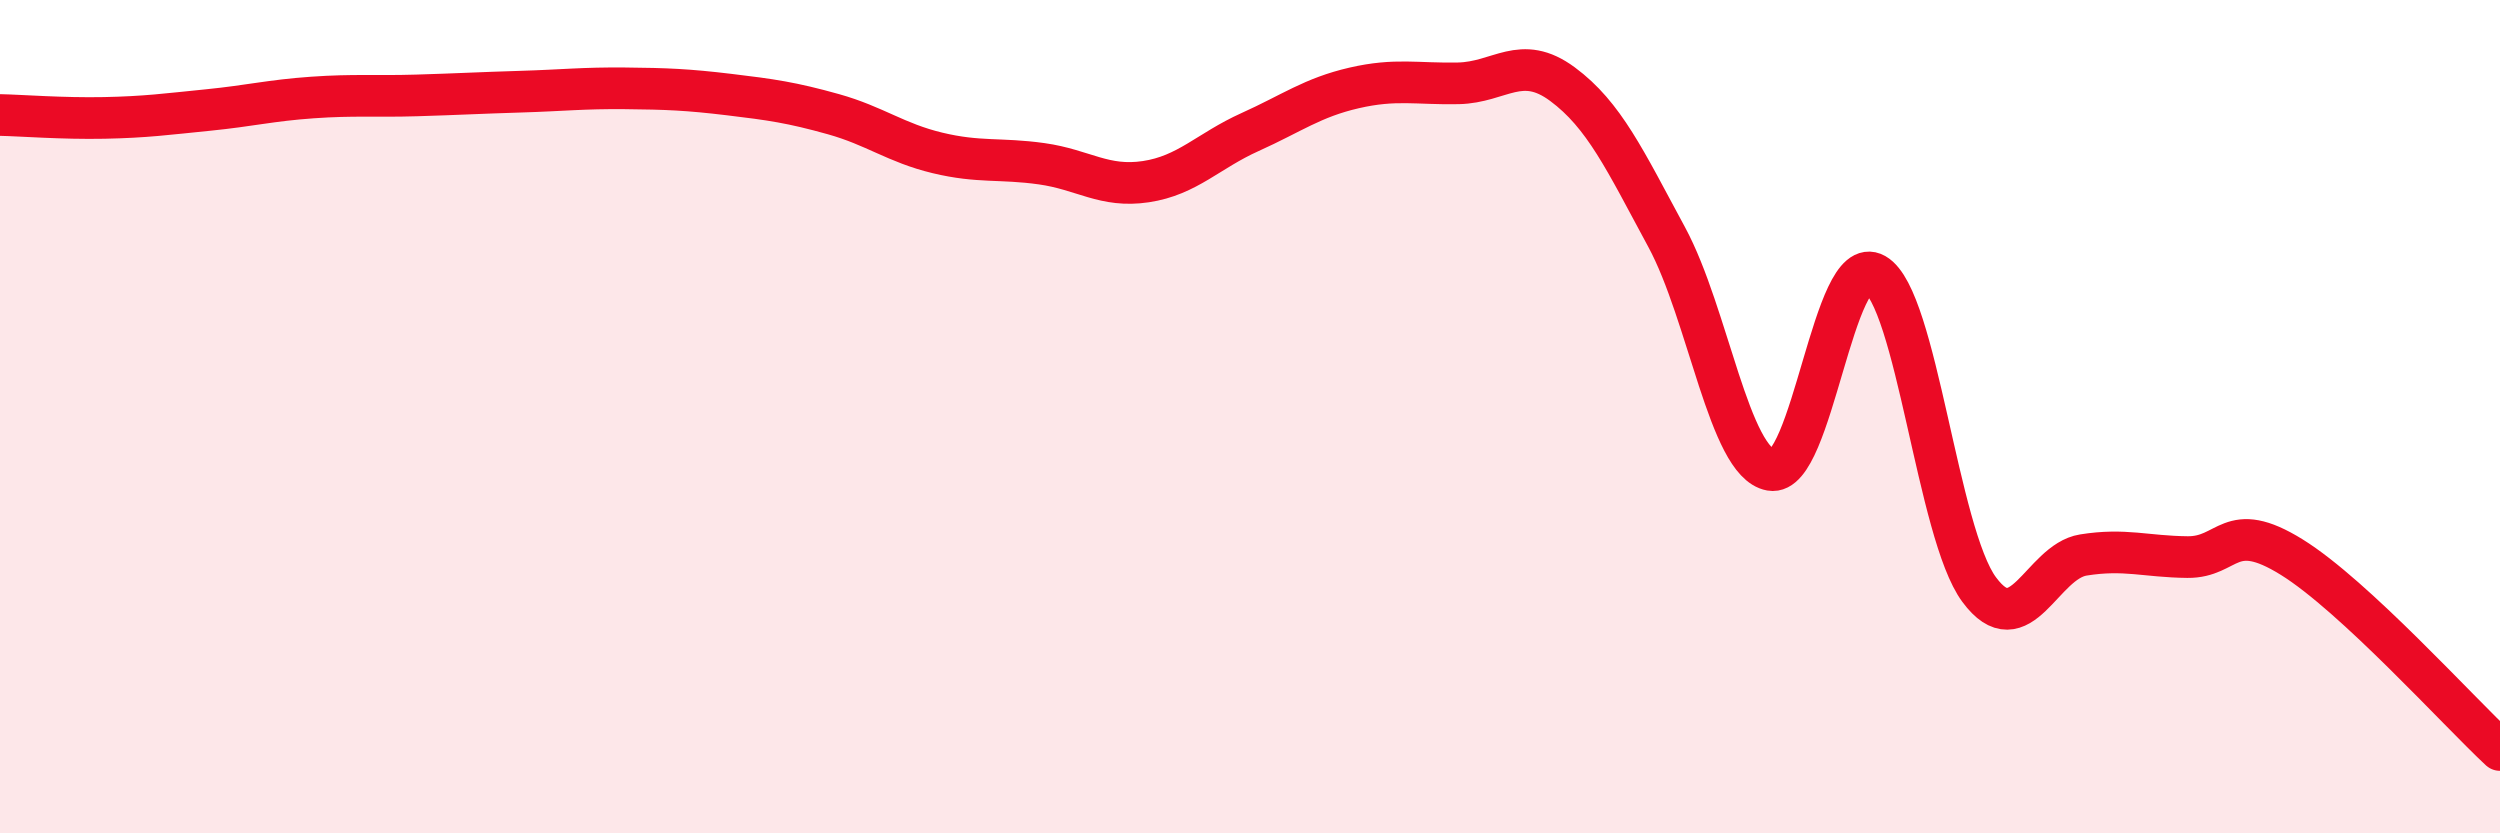 
    <svg width="60" height="20" viewBox="0 0 60 20" xmlns="http://www.w3.org/2000/svg">
      <path
        d="M 0,2.76 C 0.5,2.77 1.5,2.85 2.5,2.83 C 3.5,2.81 4,2.74 5,2.64 C 6,2.54 6.5,2.41 7.5,2.34 C 8.5,2.27 9,2.32 10,2.29 C 11,2.26 11.5,2.23 12.5,2.2 C 13.5,2.17 14,2.11 15,2.12 C 16,2.13 16.5,2.15 17.5,2.27 C 18.5,2.39 19,2.46 20,2.74 C 21,3.02 21.5,3.43 22.5,3.67 C 23.5,3.91 24,3.79 25,3.93 C 26,4.07 26.5,4.51 27.5,4.36 C 28.5,4.21 29,3.62 30,3.17 C 31,2.72 31.5,2.34 32.5,2.11 C 33.5,1.88 34,2.02 35,2 C 36,1.98 36.5,1.28 37.5,2.02 C 38.5,2.76 39,3.84 40,5.69 C 41,7.54 41.5,11.1 42.5,11.28 C 43.5,11.46 44,6.01 45,6.58 C 46,7.15 46.5,12.8 47.5,14.15 C 48.5,15.5 49,13.48 50,13.32 C 51,13.16 51.5,13.36 52.5,13.37 C 53.5,13.38 53.5,12.44 55,13.37 C 56.5,14.3 59,17.07 60,18L60 20L0 20Z"
        fill="#EB0A25"
        opacity="0.1"
        stroke-linecap="round"
        stroke-linejoin="round"
      />
      <path
        d="M 0,2.76 C 0.5,2.77 1.5,2.85 2.5,2.83 C 3.5,2.81 4,2.74 5,2.64 C 6,2.54 6.5,2.41 7.5,2.34 C 8.5,2.27 9,2.32 10,2.29 C 11,2.26 11.5,2.23 12.5,2.2 C 13.5,2.17 14,2.11 15,2.12 C 16,2.13 16.5,2.15 17.5,2.27 C 18.5,2.39 19,2.46 20,2.74 C 21,3.02 21.5,3.43 22.5,3.67 C 23.5,3.91 24,3.79 25,3.93 C 26,4.07 26.5,4.51 27.5,4.36 C 28.5,4.21 29,3.62 30,3.17 C 31,2.72 31.5,2.34 32.5,2.11 C 33.5,1.88 34,2.02 35,2 C 36,1.98 36.5,1.28 37.5,2.02 C 38.5,2.76 39,3.84 40,5.69 C 41,7.54 41.5,11.1 42.5,11.28 C 43.5,11.46 44,6.01 45,6.58 C 46,7.15 46.5,12.8 47.5,14.15 C 48.5,15.5 49,13.48 50,13.32 C 51,13.16 51.5,13.36 52.5,13.37 C 53.5,13.38 53.5,12.44 55,13.37 C 56.5,14.3 59,17.07 60,18"
        stroke="#EB0A25"
        stroke-width="1"
        fill="none"
        stroke-linecap="round"
        stroke-linejoin="round"
      />
    </svg>
  